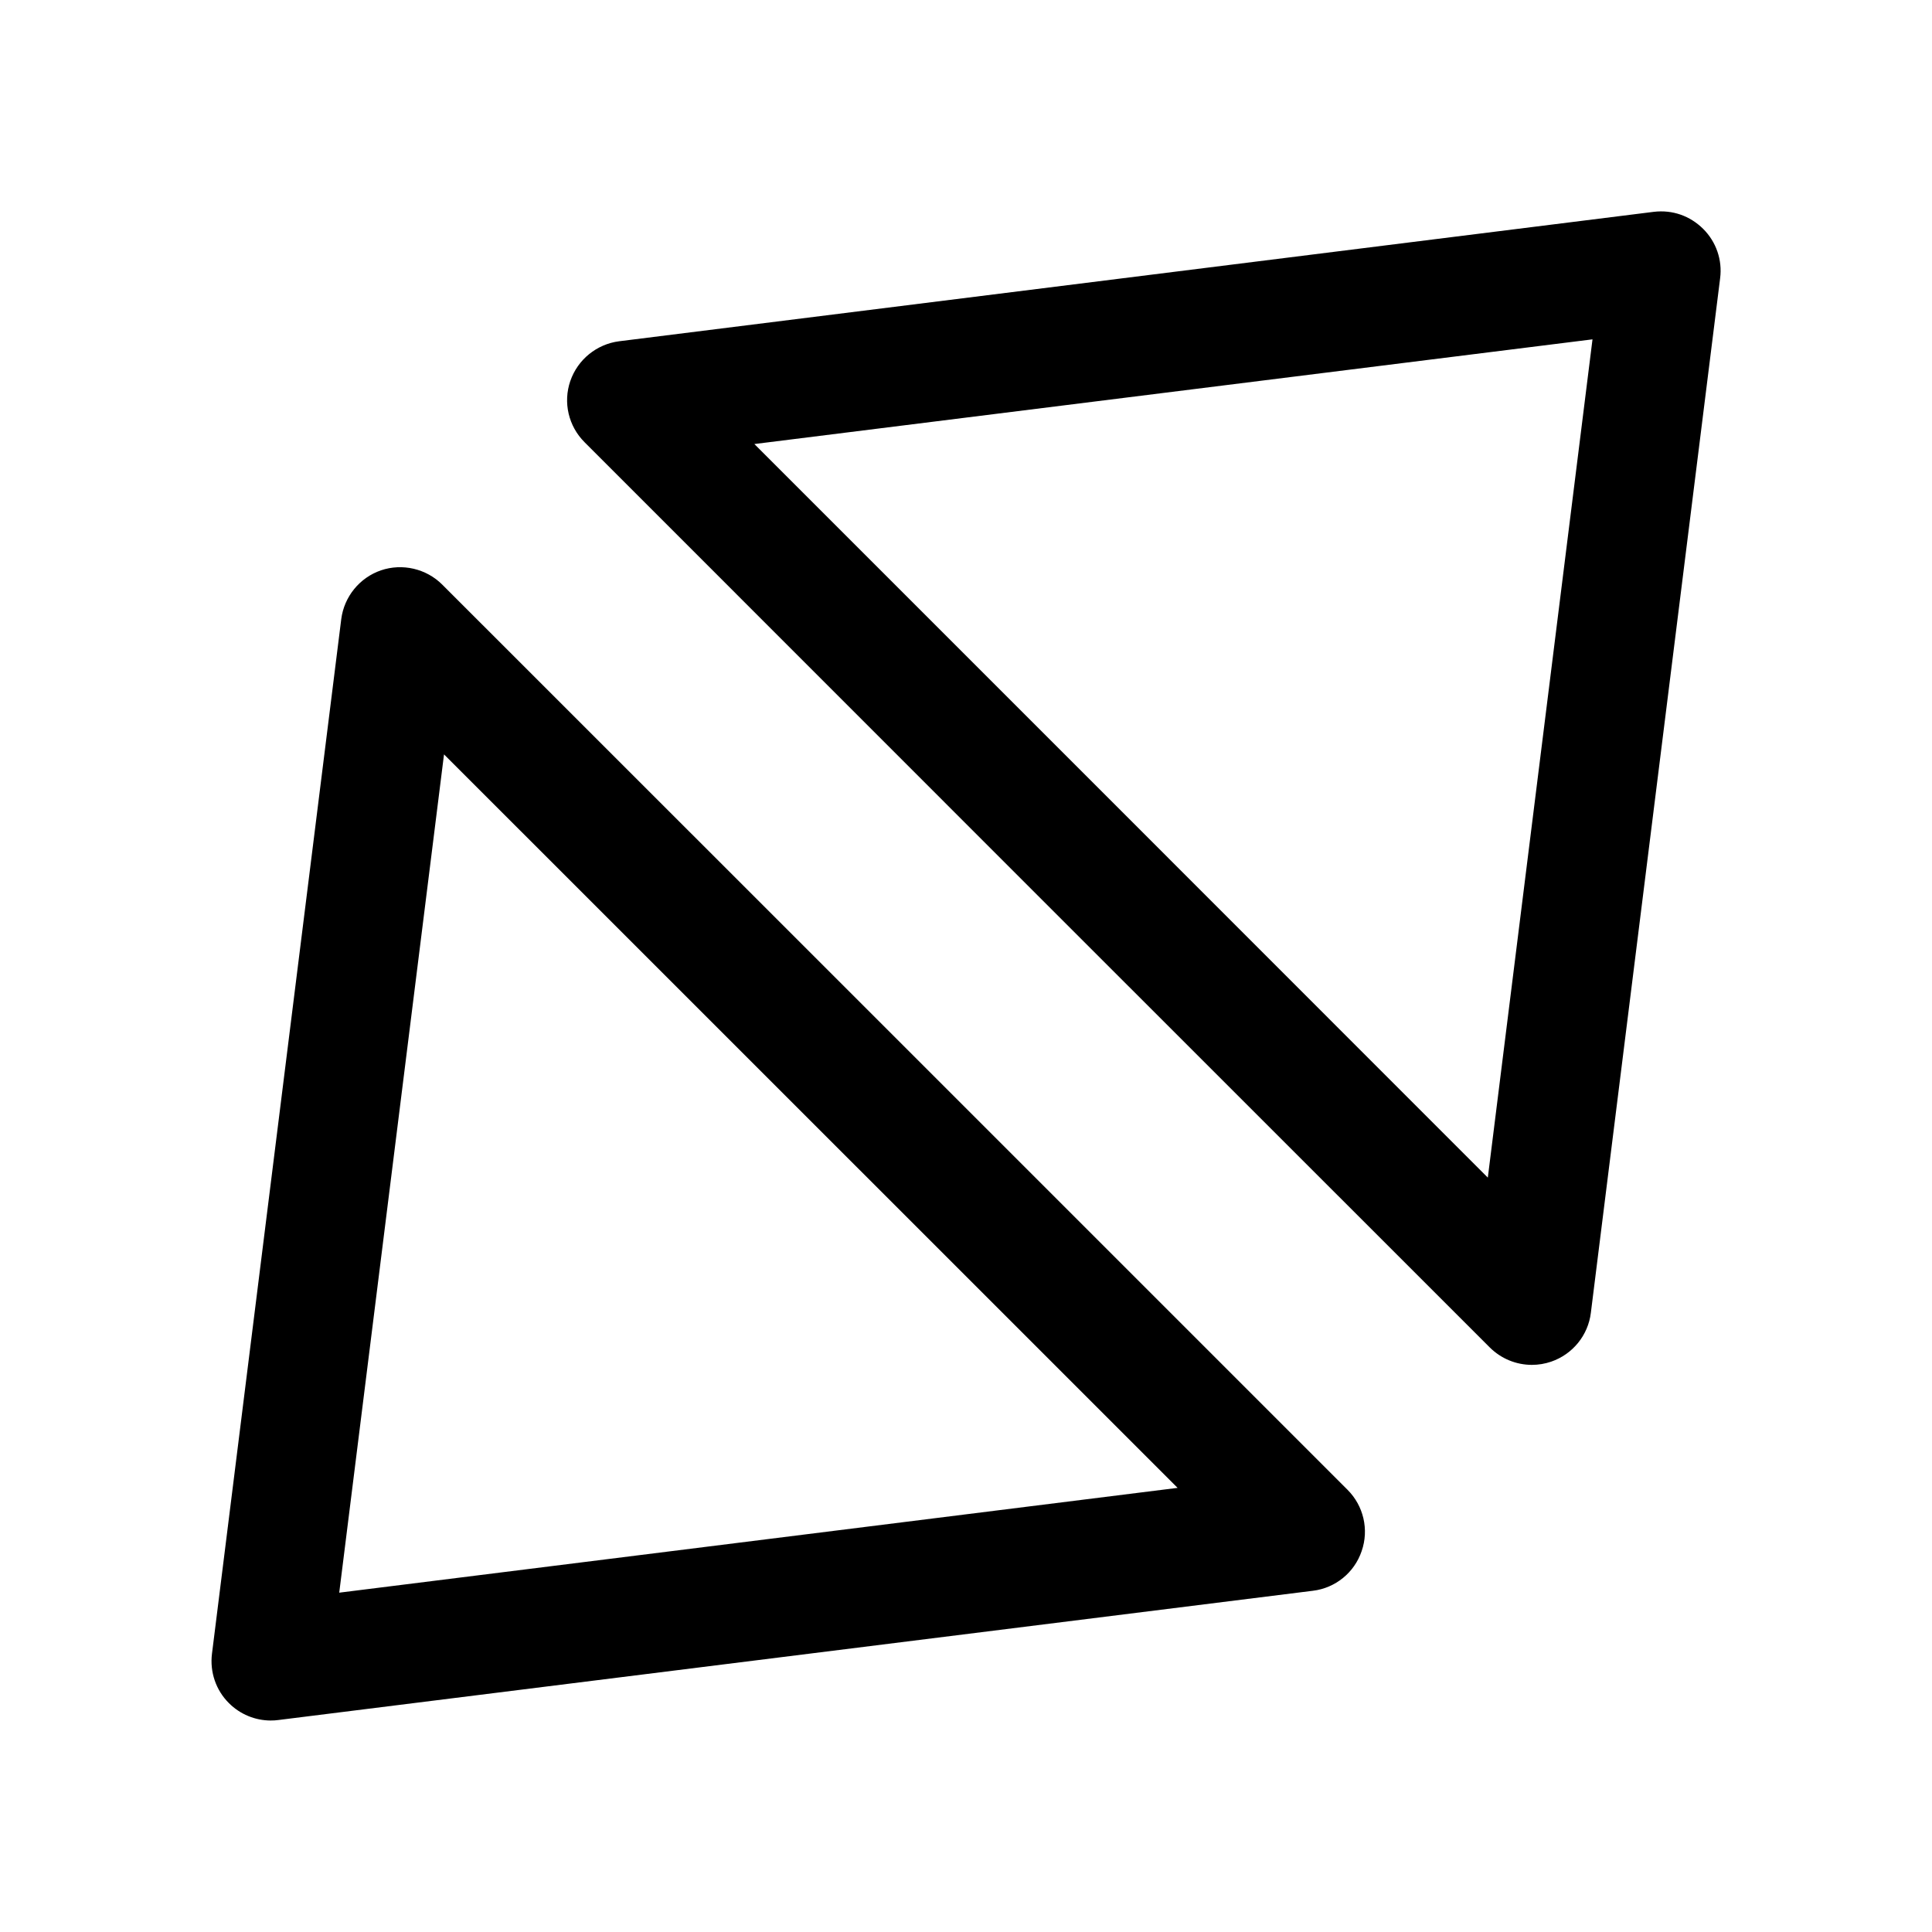<?xml version="1.0" encoding="UTF-8"?>
<!-- Uploaded to: ICON Repo, www.svgrepo.com, Generator: ICON Repo Mixer Tools -->
<svg fill="#000000" width="800px" height="800px" version="1.1" viewBox="144 144 512 512" xmlns="http://www.w3.org/2000/svg">
 <g>
  <path d="m295.14 244.95c-1.953 5.699-0.504 11.965 3.777 16.246l119.94 119.97 119.97 119.94c3.023 2.992 7.023 4.598 11.148 4.598 1.73 0 3.434-0.285 5.102-0.852 5.699-1.953 9.793-6.992 10.516-12.941l34.258-274.17c0.629-4.816-1.039-9.668-4.504-13.098-3.465-3.434-8.125-5.102-13.098-4.504l-274.16 34.297c-5.953 0.758-10.992 4.852-12.941 10.516zm270.89-11.02-27.742 222.15-97.172-97.203-97.203-97.203z"/>
  <path d="m215.79 599.95c0.66 0 1.324-0.031 1.953-0.125l274.2-34.258c5.953-0.723 10.988-4.816 12.91-10.516 1.984-5.699 0.504-11.996-3.746-16.246l-119.97-119.97-119.94-119.91c-4.25-4.25-10.613-5.699-16.25-3.777-5.664 1.949-9.758 6.988-10.516 12.941l-34.258 274.17c-0.598 4.816 1.039 9.668 4.504 13.098 2.957 2.957 6.957 4.598 11.113 4.598zm45.879-256.03 194.41 194.38-222.18 27.773z"/>
 </g>
</svg>